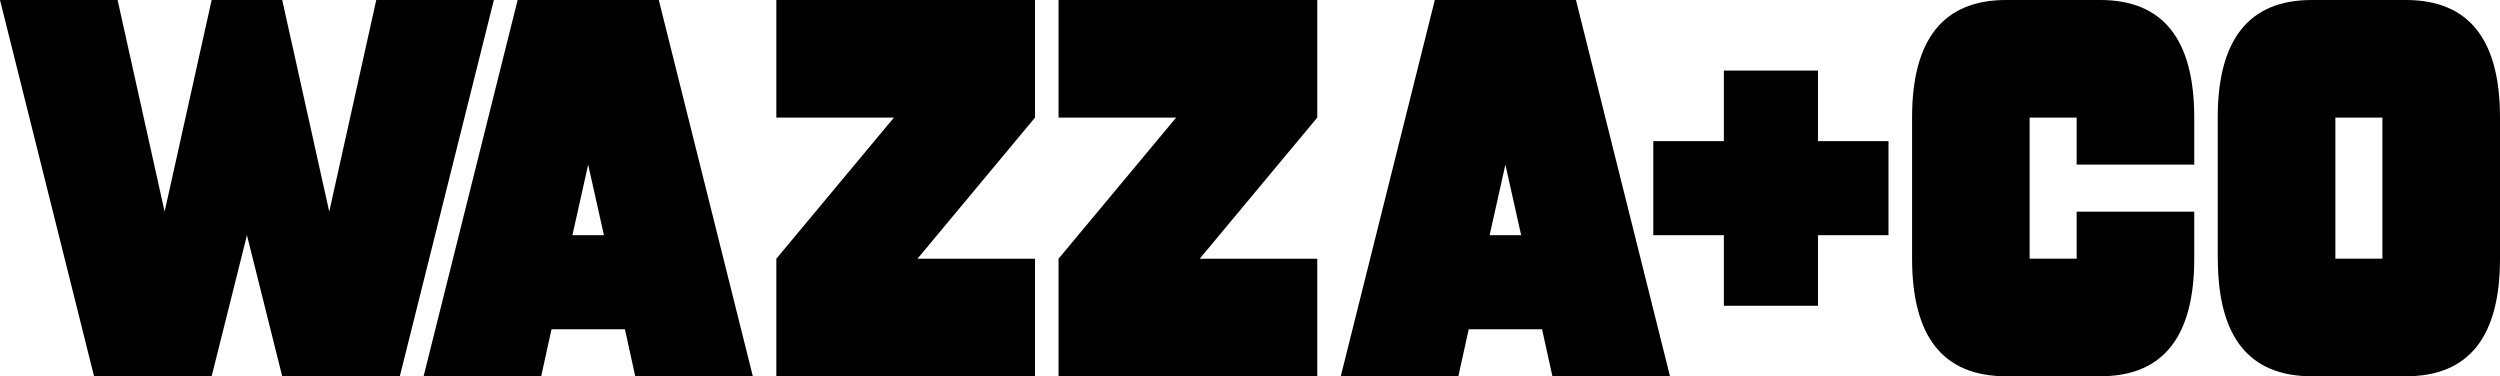 <?xml version="1.0" encoding="UTF-8"?>
<svg id="Layer_1" data-name="Layer 1" xmlns="http://www.w3.org/2000/svg" viewBox="0 0 501.3 75.45">
  <polyline points="49.52 47.16 42.44 75.45 18.86 75.45 0 0 23.58 0 33.01 42.44 42.44 0 56.59 0 66.02 42.44 75.45 0 99.03 0 80.17 75.45 56.59 75.45 49.52 47.16"/>
  <path d="M110.59,66.02l-2.07,9.43h-23.58L103.8,0h28.3l18.86,75.45h-23.58l-2.07-9.43h-14.71M121.1,47.16l-3.16-14.15-3.16,14.15h6.32Z"/>
  <polyline points="207.54 0 207.54 23.58 183.97 51.88 207.54 51.88 207.54 75.45 155.67 75.45 155.67 51.88 179.25 23.58 155.67 23.58 155.67 0 207.54 0"/>
  <polyline points="264.14 0 264.14 23.58 240.56 51.88 264.14 51.88 264.14 75.45 212.26 75.45 212.26 51.88 235.84 23.58 212.26 23.58 212.26 0 264.14 0"/>
  <path d="M294.51,66.02l-2.08,9.43h-23.58L287.71,0h28.3l18.86,75.45h-23.58l-2.08-9.43h-14.71M305.02,47.16l-3.16-14.15-3.16,14.15h6.32Z"/>
  <polyline points="364.54 28.3 378.68 28.3 378.68 47.16 364.54 47.16 364.54 61.31 345.67 61.31 345.67 47.16 331.52 47.16 331.52 28.3 345.67 28.3 345.67 14.15 364.54 14.15 364.54 28.3"/>
  <path d="M416.41,33.01v-9.43h-9.43v28.29h9.43v-9.43h23.58v9.43c0,15.72-6.29,23.58-18.86,23.58h-18.86c-12.58,0-18.86-7.86-18.86-23.58v-28.29c0-15.72,6.29-23.58,18.86-23.58h18.86c12.58,0,18.86,7.86,18.86,23.58v9.43h-23.58"/>
  <path d="M444.7,51.88v-28.29C444.7,7.86,450.99,0,463.57,0h18.86C495.01,0,501.3,7.86,501.3,23.58v28.29c0,15.72-6.29,23.58-18.86,23.58h-18.86c-12.58,0-18.86-7.86-18.86-23.58M477.72,23.58h-9.43v28.29h9.43v-28.29Z"/>
</svg>